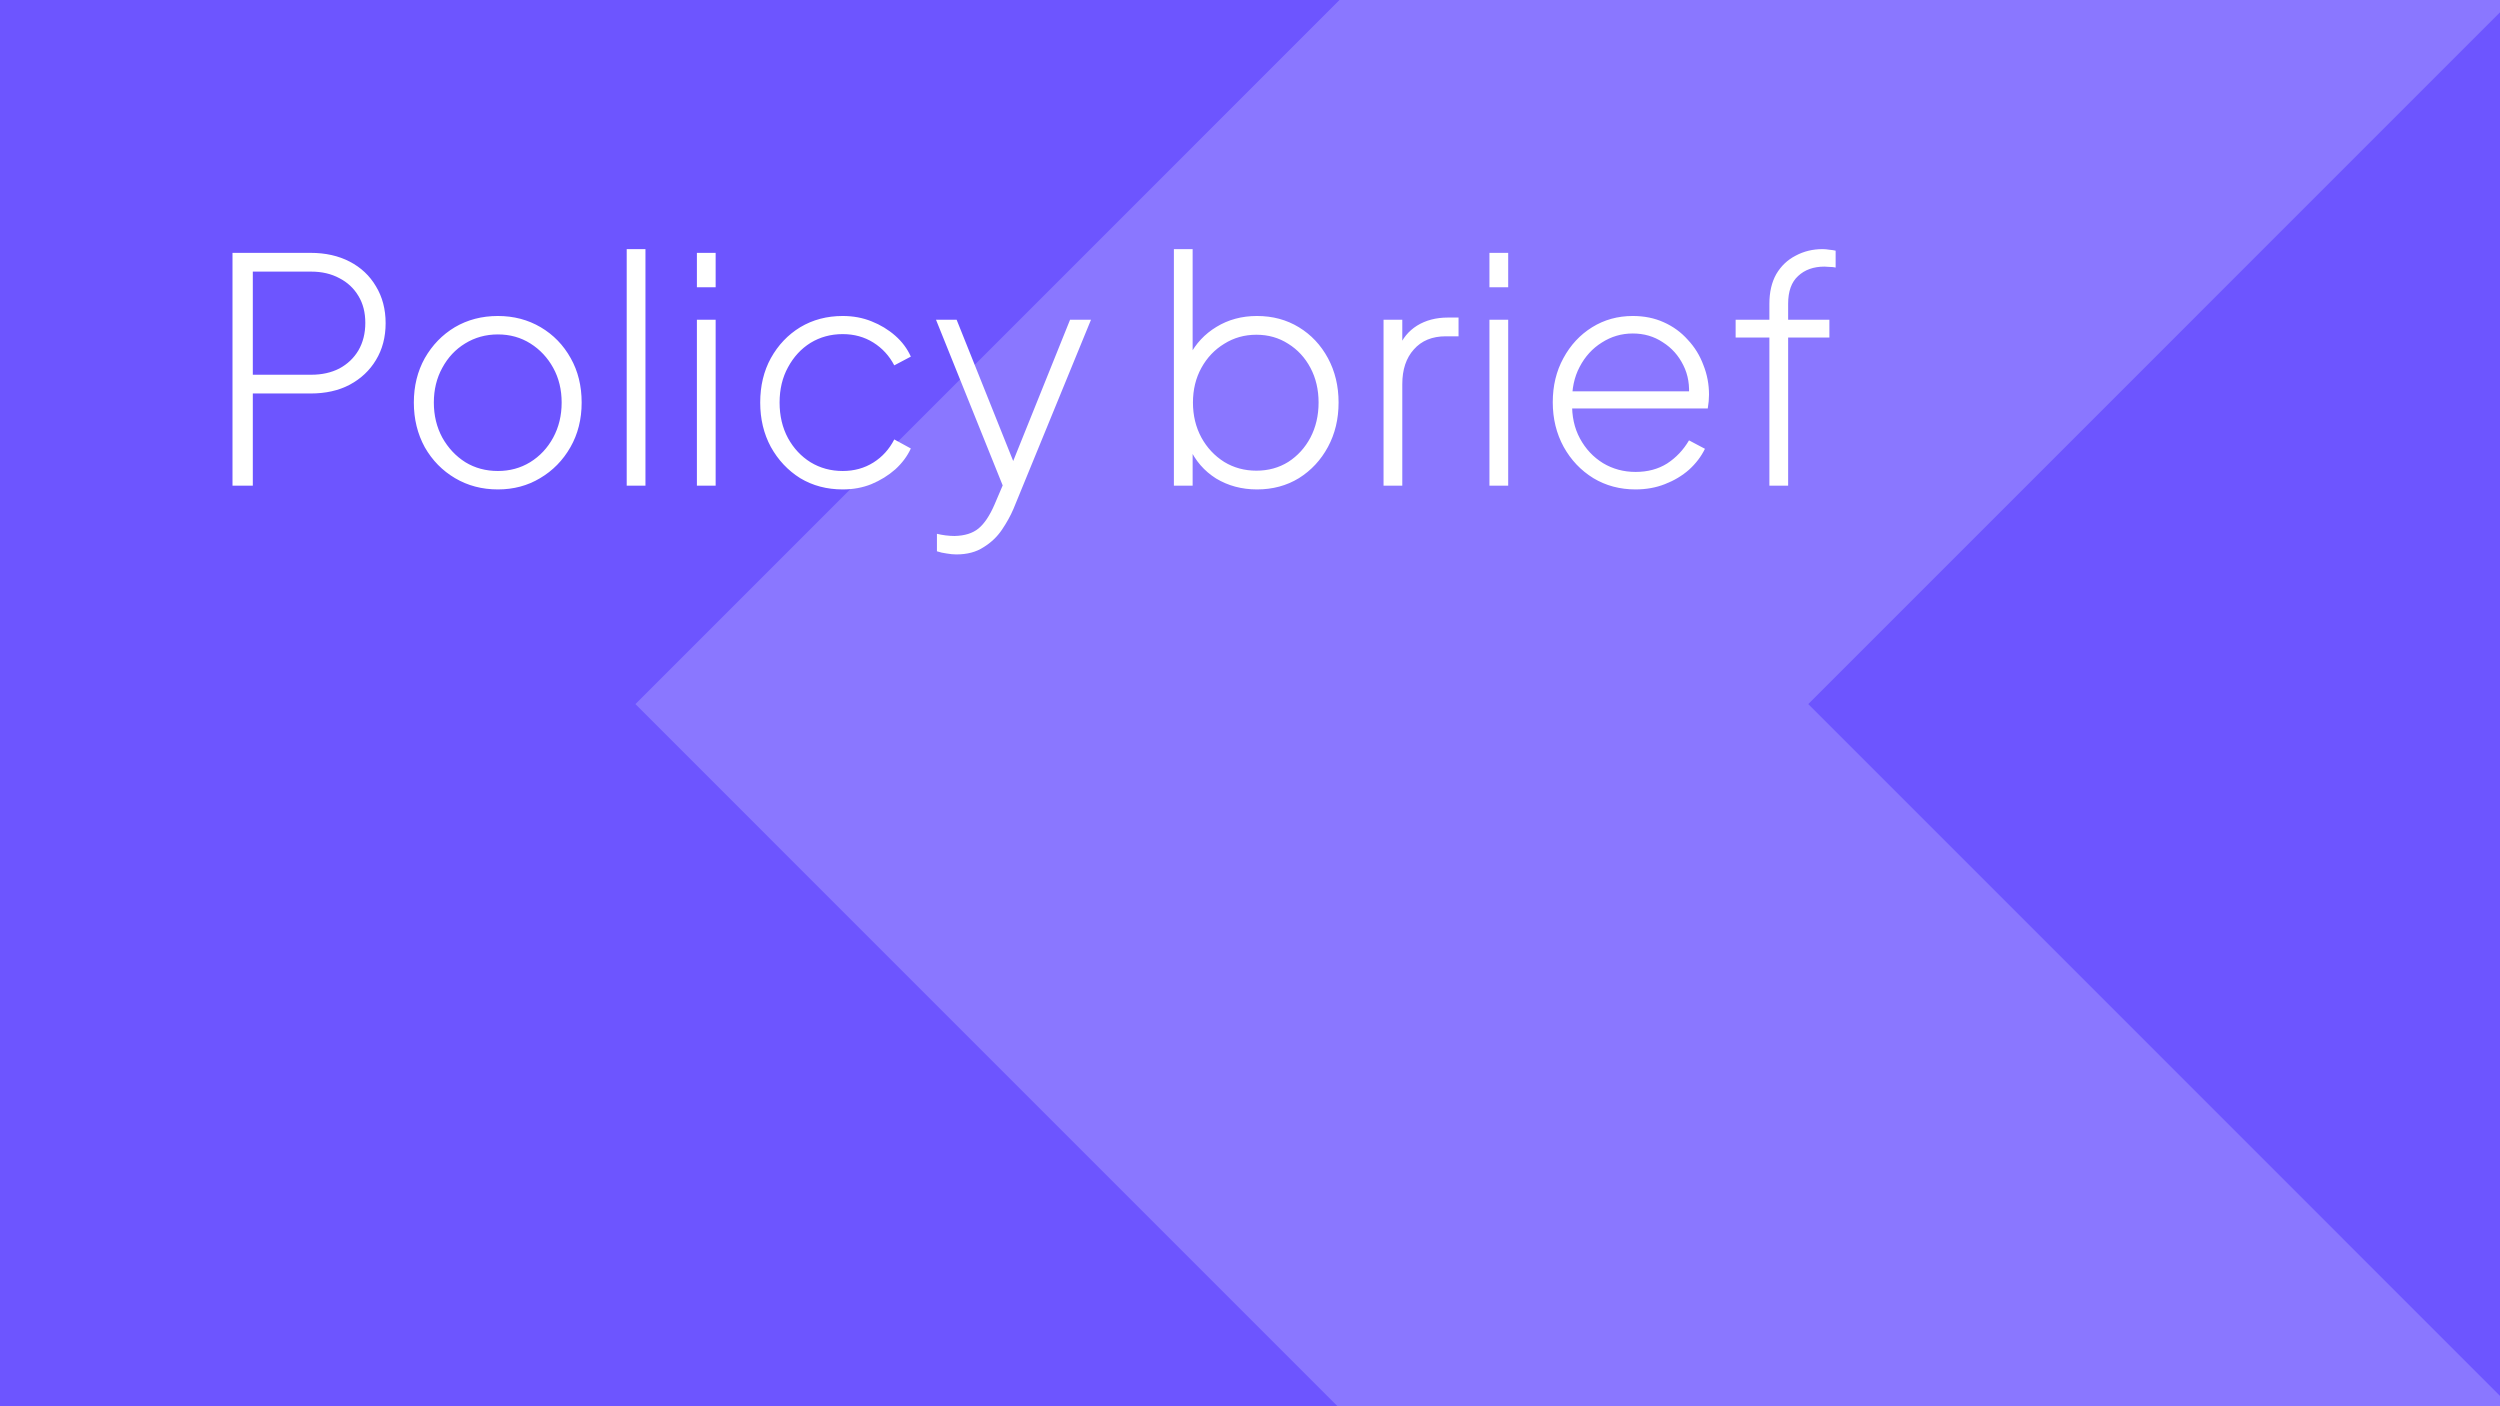 <svg width="1920" height="1080" viewBox="0 0 1920 1080" fill="none" xmlns="http://www.w3.org/2000/svg">
<rect x="0" y="0" width="1920" height="1080" fill="#333333" stroke="none"/>
<g clip-path="url(#clip0_1662_7130)">
<rect width="1920" height="1080" fill="#6D55FF"/>
<path d="M3388.13 3441L488 540.742L3390.61 -2362L3841 -1911.63L1388.74 540.742L3838.48 2990.63L3388.13 3441Z" fill="white" fill-opacity="0.2"/>
<path d="M178.56 373V194.2H238.56C249.92 194.2 259.92 196.44 268.56 200.92C277.2 205.4 283.92 211.72 288.72 219.88C293.68 228.04 296.16 237.48 296.16 248.2C296.16 258.92 293.68 268.36 288.72 276.52C283.92 284.52 277.2 290.84 268.56 295.48C260.08 299.96 250.08 302.2 238.56 302.2H194.16V373H178.56ZM194.16 287.8H239.04C247.2 287.8 254.4 286.2 260.64 283C266.88 279.64 271.76 275 275.28 269.08C278.8 263 280.56 255.96 280.56 247.96C280.56 239.96 278.8 233.08 275.28 227.32C271.76 221.4 266.88 216.84 260.64 213.64C254.4 210.28 247.2 208.6 239.04 208.6H194.16V287.8ZM382.388 375.88C370.228 375.88 359.268 373 349.508 367.24C339.748 361.48 331.987 353.56 326.228 343.48C320.628 333.24 317.828 321.8 317.828 309.16C317.828 296.52 320.628 285.16 326.228 275.08C331.987 265 339.668 257.08 349.268 251.32C359.028 245.56 370.068 242.68 382.388 242.68C394.548 242.68 405.508 245.56 415.268 251.32C425.028 257.08 432.708 265 438.308 275.08C443.908 285 446.708 296.36 446.708 309.16C446.708 321.96 443.828 333.4 438.068 343.48C432.308 353.56 424.548 361.48 414.788 367.24C405.188 373 394.388 375.88 382.388 375.88ZM382.388 361.72C391.508 361.72 399.748 359.48 407.108 355C414.628 350.36 420.548 344.04 424.868 336.04C429.188 328.04 431.348 319.08 431.348 309.16C431.348 299.24 429.188 290.36 424.868 282.52C420.548 274.68 414.708 268.44 407.348 263.8C399.988 259.16 391.668 256.84 382.388 256.84C373.108 256.84 364.708 259.16 357.188 263.8C349.828 268.28 343.988 274.52 339.668 282.52C335.348 290.36 333.188 299.24 333.188 309.16C333.188 319.08 335.348 328.04 339.668 336.04C344.148 344.04 350.068 350.36 357.428 355C364.788 359.48 373.108 361.72 382.388 361.72ZM481.311 373V191.32H495.711V373H481.311ZM535.217 373V245.56H549.617V373H535.217ZM535.217 220.6V194.2H549.617V220.6H535.217ZM647.203 375.88C635.043 375.88 624.163 373 614.563 367.24C605.123 361.32 597.603 353.32 592.003 343.24C586.563 333.16 583.843 321.8 583.843 309.16C583.843 296.36 586.563 285 592.003 275.08C597.603 265 605.123 257.08 614.563 251.32C624.163 245.56 635.043 242.68 647.203 242.68C655.203 242.68 662.563 244.04 669.283 246.76C676.163 249.48 682.243 253.16 687.523 257.8C692.803 262.44 696.803 267.8 699.523 273.88L686.803 280.6C682.963 273.24 677.603 267.4 670.723 263.08C663.843 258.76 656.003 256.6 647.203 256.6C638.083 256.6 629.843 258.84 622.483 263.32C615.283 267.8 609.523 274.04 605.203 282.04C600.883 289.88 598.723 298.92 598.723 309.16C598.723 319.4 600.883 328.52 605.203 336.52C609.523 344.36 615.283 350.52 622.483 355C629.843 359.48 638.083 361.72 647.203 361.72C656.003 361.72 663.843 359.56 670.723 355.24C677.603 350.92 682.963 345 686.803 337.48L699.523 344.44C696.803 350.36 692.803 355.72 687.523 360.52C682.243 365.16 676.163 368.92 669.283 371.8C662.563 374.52 655.203 375.88 647.203 375.88ZM734.447 425.8C732.207 425.8 729.727 425.56 727.007 425.08C724.447 424.76 721.967 424.2 719.567 423.4V409.96C721.487 410.44 723.647 410.84 726.047 411.16C728.607 411.48 730.927 411.64 733.007 411.64C740.847 411.48 747.007 409.56 751.487 405.88C755.967 402.2 760.047 396.12 763.727 387.64L772.847 366.28V379.72L718.847 245.56H734.687L781.007 361.24H775.247L821.807 245.56H837.887L778.367 390.76C776.127 396.04 773.167 401.4 769.487 406.84C765.807 412.28 761.087 416.76 755.327 420.28C749.727 423.96 742.767 425.8 734.447 425.8ZM965.385 375.88C953.705 375.88 943.225 373.08 933.945 367.48C924.825 361.72 918.025 353.88 913.545 343.96L915.945 340.6V373H901.545V191.32H915.945V277.72L913.545 273.16C918.345 263.88 925.225 256.52 934.185 251.08C943.305 245.48 953.705 242.68 965.385 242.68C977.385 242.68 988.105 245.56 997.545 251.32C1006.99 257.08 1014.43 265 1019.87 275.08C1025.31 285.16 1028.03 296.52 1028.03 309.16C1028.03 321.8 1025.31 333.16 1019.87 343.24C1014.43 353.32 1006.99 361.32 997.545 367.24C988.105 373 977.385 375.88 965.385 375.88ZM964.905 361.48C974.025 361.48 982.185 359.24 989.385 354.76C996.585 350.12 1002.27 343.88 1006.43 336.04C1010.59 328.04 1012.67 319.08 1012.67 309.16C1012.67 299.24 1010.59 290.36 1006.43 282.52C1002.27 274.68 996.585 268.52 989.385 264.04C982.185 259.4 974.025 257.08 964.905 257.08C955.785 257.08 947.545 259.4 940.185 264.04C932.825 268.52 926.985 274.68 922.665 282.52C918.345 290.36 916.185 299.24 916.185 309.16C916.185 319.08 918.345 328.04 922.665 336.04C926.985 343.88 932.825 350.12 940.185 354.76C947.545 359.24 955.785 361.48 964.905 361.48ZM1062.56 373V245.56H1076.96V269.32L1074.32 267.16C1077.04 259.96 1081.68 254.28 1088.24 250.12C1094.96 245.96 1102.88 243.88 1112 243.88H1120.16V258.28H1110.32C1099.92 258.28 1091.76 261.64 1085.84 268.36C1079.92 274.92 1076.96 283.8 1076.96 295V373H1062.56ZM1143.89 373V245.56H1158.29V373H1143.89ZM1143.89 220.6V194.2H1158.29V220.6H1143.89ZM1256.12 375.88C1244.12 375.88 1233.32 373 1223.72 367.24C1214.12 361.32 1206.52 353.32 1200.92 343.24C1195.32 333 1192.52 321.56 1192.52 308.92C1192.52 296.28 1195.24 285 1200.68 275.08C1206.12 265 1213.48 257.08 1222.76 251.32C1232.04 245.56 1242.44 242.68 1253.96 242.68C1262.76 242.68 1270.68 244.28 1277.72 247.48C1284.92 250.68 1291.08 255.16 1296.2 260.92C1301.48 266.52 1305.48 273 1308.2 280.36C1311.08 287.56 1312.52 295.16 1312.52 303.16C1312.52 304.76 1312.44 306.44 1312.28 308.2C1312.12 309.96 1311.88 311.8 1311.56 313.72H1200.92V300.52H1303.4L1296.92 305.56C1297.88 296.28 1296.52 287.96 1292.84 280.6C1289.16 273.08 1283.88 267.16 1277 262.84C1270.28 258.36 1262.6 256.12 1253.96 256.12C1245.32 256.12 1237.4 258.44 1230.2 263.08C1223 267.56 1217.32 273.8 1213.15 281.8C1209 289.64 1207.08 298.76 1207.4 309.16C1207.08 319.56 1209.08 328.76 1213.4 336.76C1217.72 344.76 1223.64 351.08 1231.16 355.72C1238.68 360.2 1247 362.44 1256.12 362.44C1265.4 362.44 1273.48 360.28 1280.36 355.96C1287.24 351.48 1292.84 345.56 1297.16 338.2L1309.4 344.68C1306.52 350.6 1302.44 355.96 1297.16 360.76C1291.88 365.4 1285.72 369.08 1278.68 371.8C1271.8 374.52 1264.28 375.88 1256.12 375.88ZM1358.89 373V259.24H1332.97V245.56H1358.89V233.32C1358.89 224.36 1360.65 216.76 1364.17 210.52C1367.85 204.28 1372.81 199.56 1379.05 196.36C1385.29 193 1392.17 191.32 1399.69 191.32C1401.45 191.32 1403.21 191.48 1404.97 191.8C1406.89 191.96 1408.49 192.2 1409.77 192.52V205.48C1408.49 205.16 1406.97 205 1405.21 205C1403.45 204.84 1402.09 204.76 1401.13 204.76C1392.81 204.76 1386.09 207.16 1380.97 211.96C1375.85 216.6 1373.29 223.72 1373.29 233.32V245.56H1404.97V259.24H1373.29V373H1358.89Z" fill="white"/>
</g>
<defs>
<clipPath id="clip0_1662_7130">
<rect width="1920" height="1080" fill="white"/>
</clipPath>
</defs>
</svg>
